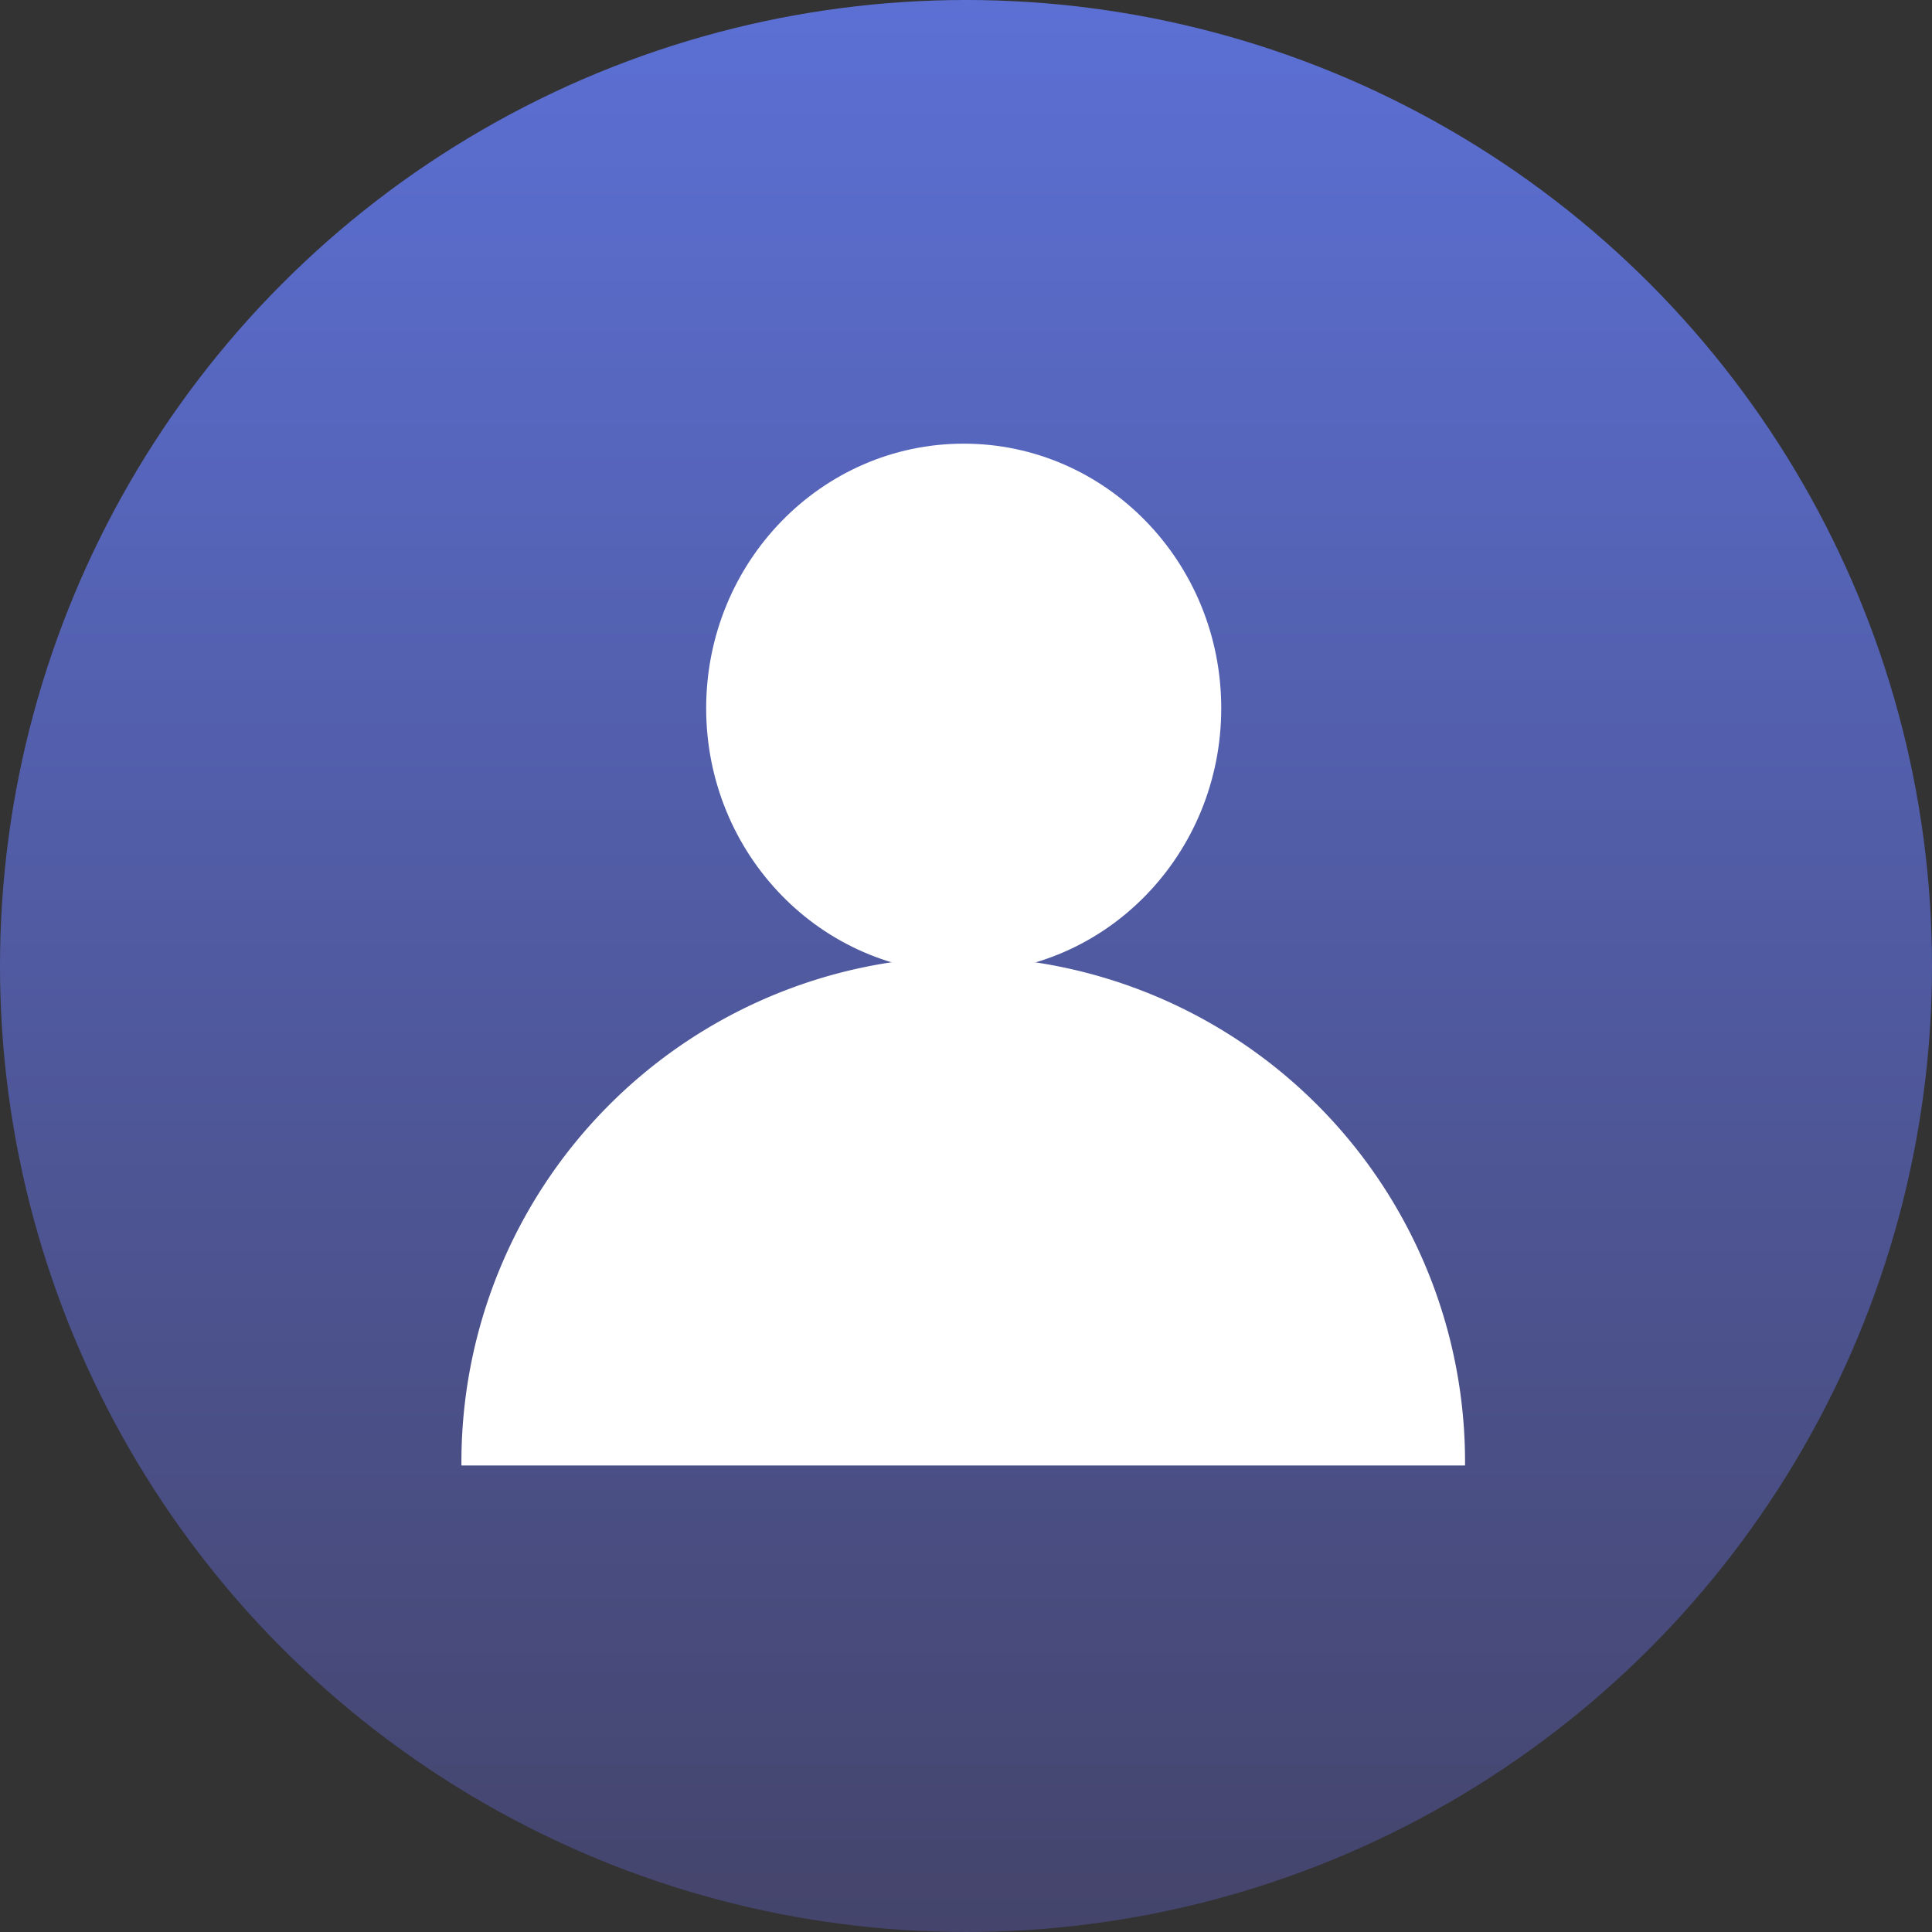 <svg xmlns="http://www.w3.org/2000/svg" xmlns:xlink="http://www.w3.org/1999/xlink" width="80" height="80" viewBox="0 0 80 80"><rect x="0" y="0" width="80" height="80" fill="#333333" stroke="none"/><defs><style>.a{fill:url(#a);}.b{fill:#fff;}</style><linearGradient id="a" x1="0.5" x2="0.5" y2="1" gradientUnits="objectBoundingBox"><stop offset="0" stop-color="#5c70d5"/><stop offset="1" stop-color="#44446b"/></linearGradient></defs><g transform="translate(0.513)"><circle class="a" cx="40" cy="40" r="40" transform="translate(-0.513)"/><g transform="translate(18.594 18.371)"><ellipse class="b" cx="10.664" cy="10.956" rx="10.664" ry="10.956" transform="translate(10.134 0)"/><path class="b" d="M20.779,64A20.926,20.926,0,0,0,0,85.07H41.557A20.926,20.926,0,0,0,20.779,64Z" transform="translate(0 -42.758)"/></g></g></svg>
